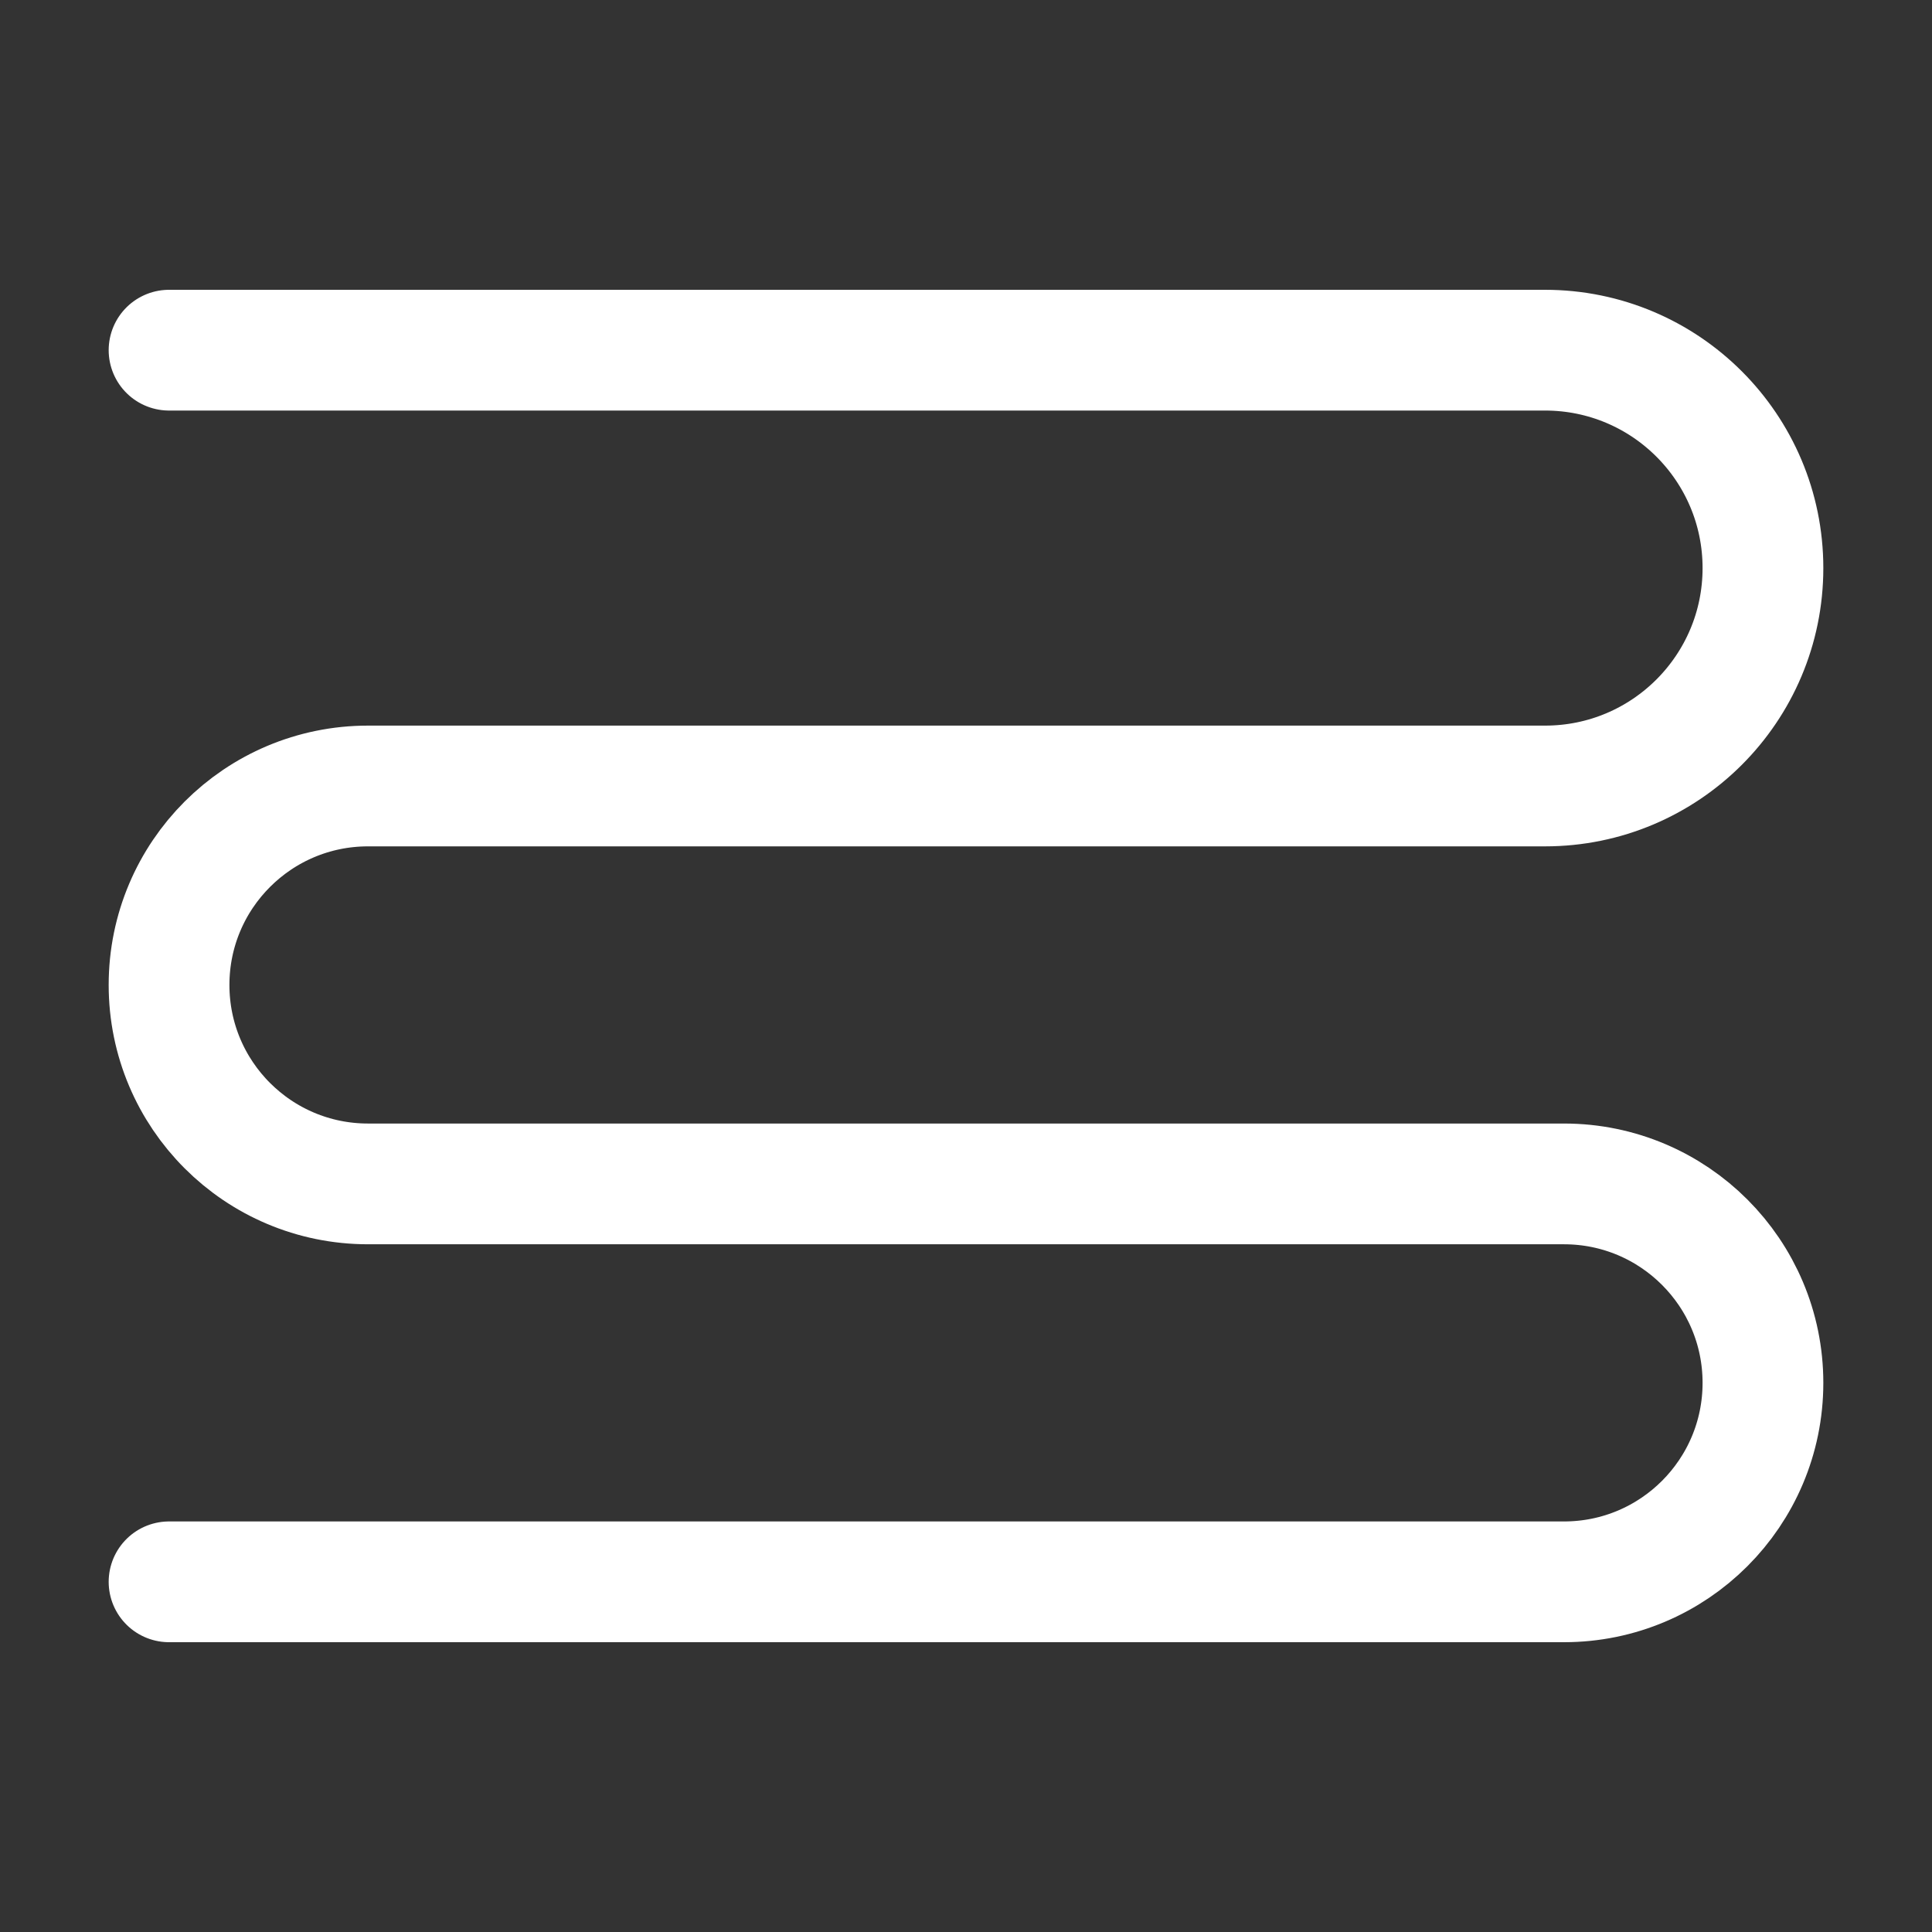 <svg width="80" height="80" viewBox="0 0 80 80" fill="none" xmlns="http://www.w3.org/2000/svg">
<rect x="0" y="0" width="80" height="80" fill="#333333" stroke="none"/>
<path d="M7 14.5H63.977C68.96 14.5 73 18.54 73 23.523C73 28.506 68.96 32.546 63.977 32.546H15.239C10.688 32.546 7 36.235 7 40.785C7 45.335 10.688 49.023 15.239 49.023H64.761C69.311 49.023 73 52.712 73 57.261C73 61.812 69.311 65.5 64.761 65.5H7" stroke="white" stroke-width="5" stroke-linecap="round"/>
</svg>
